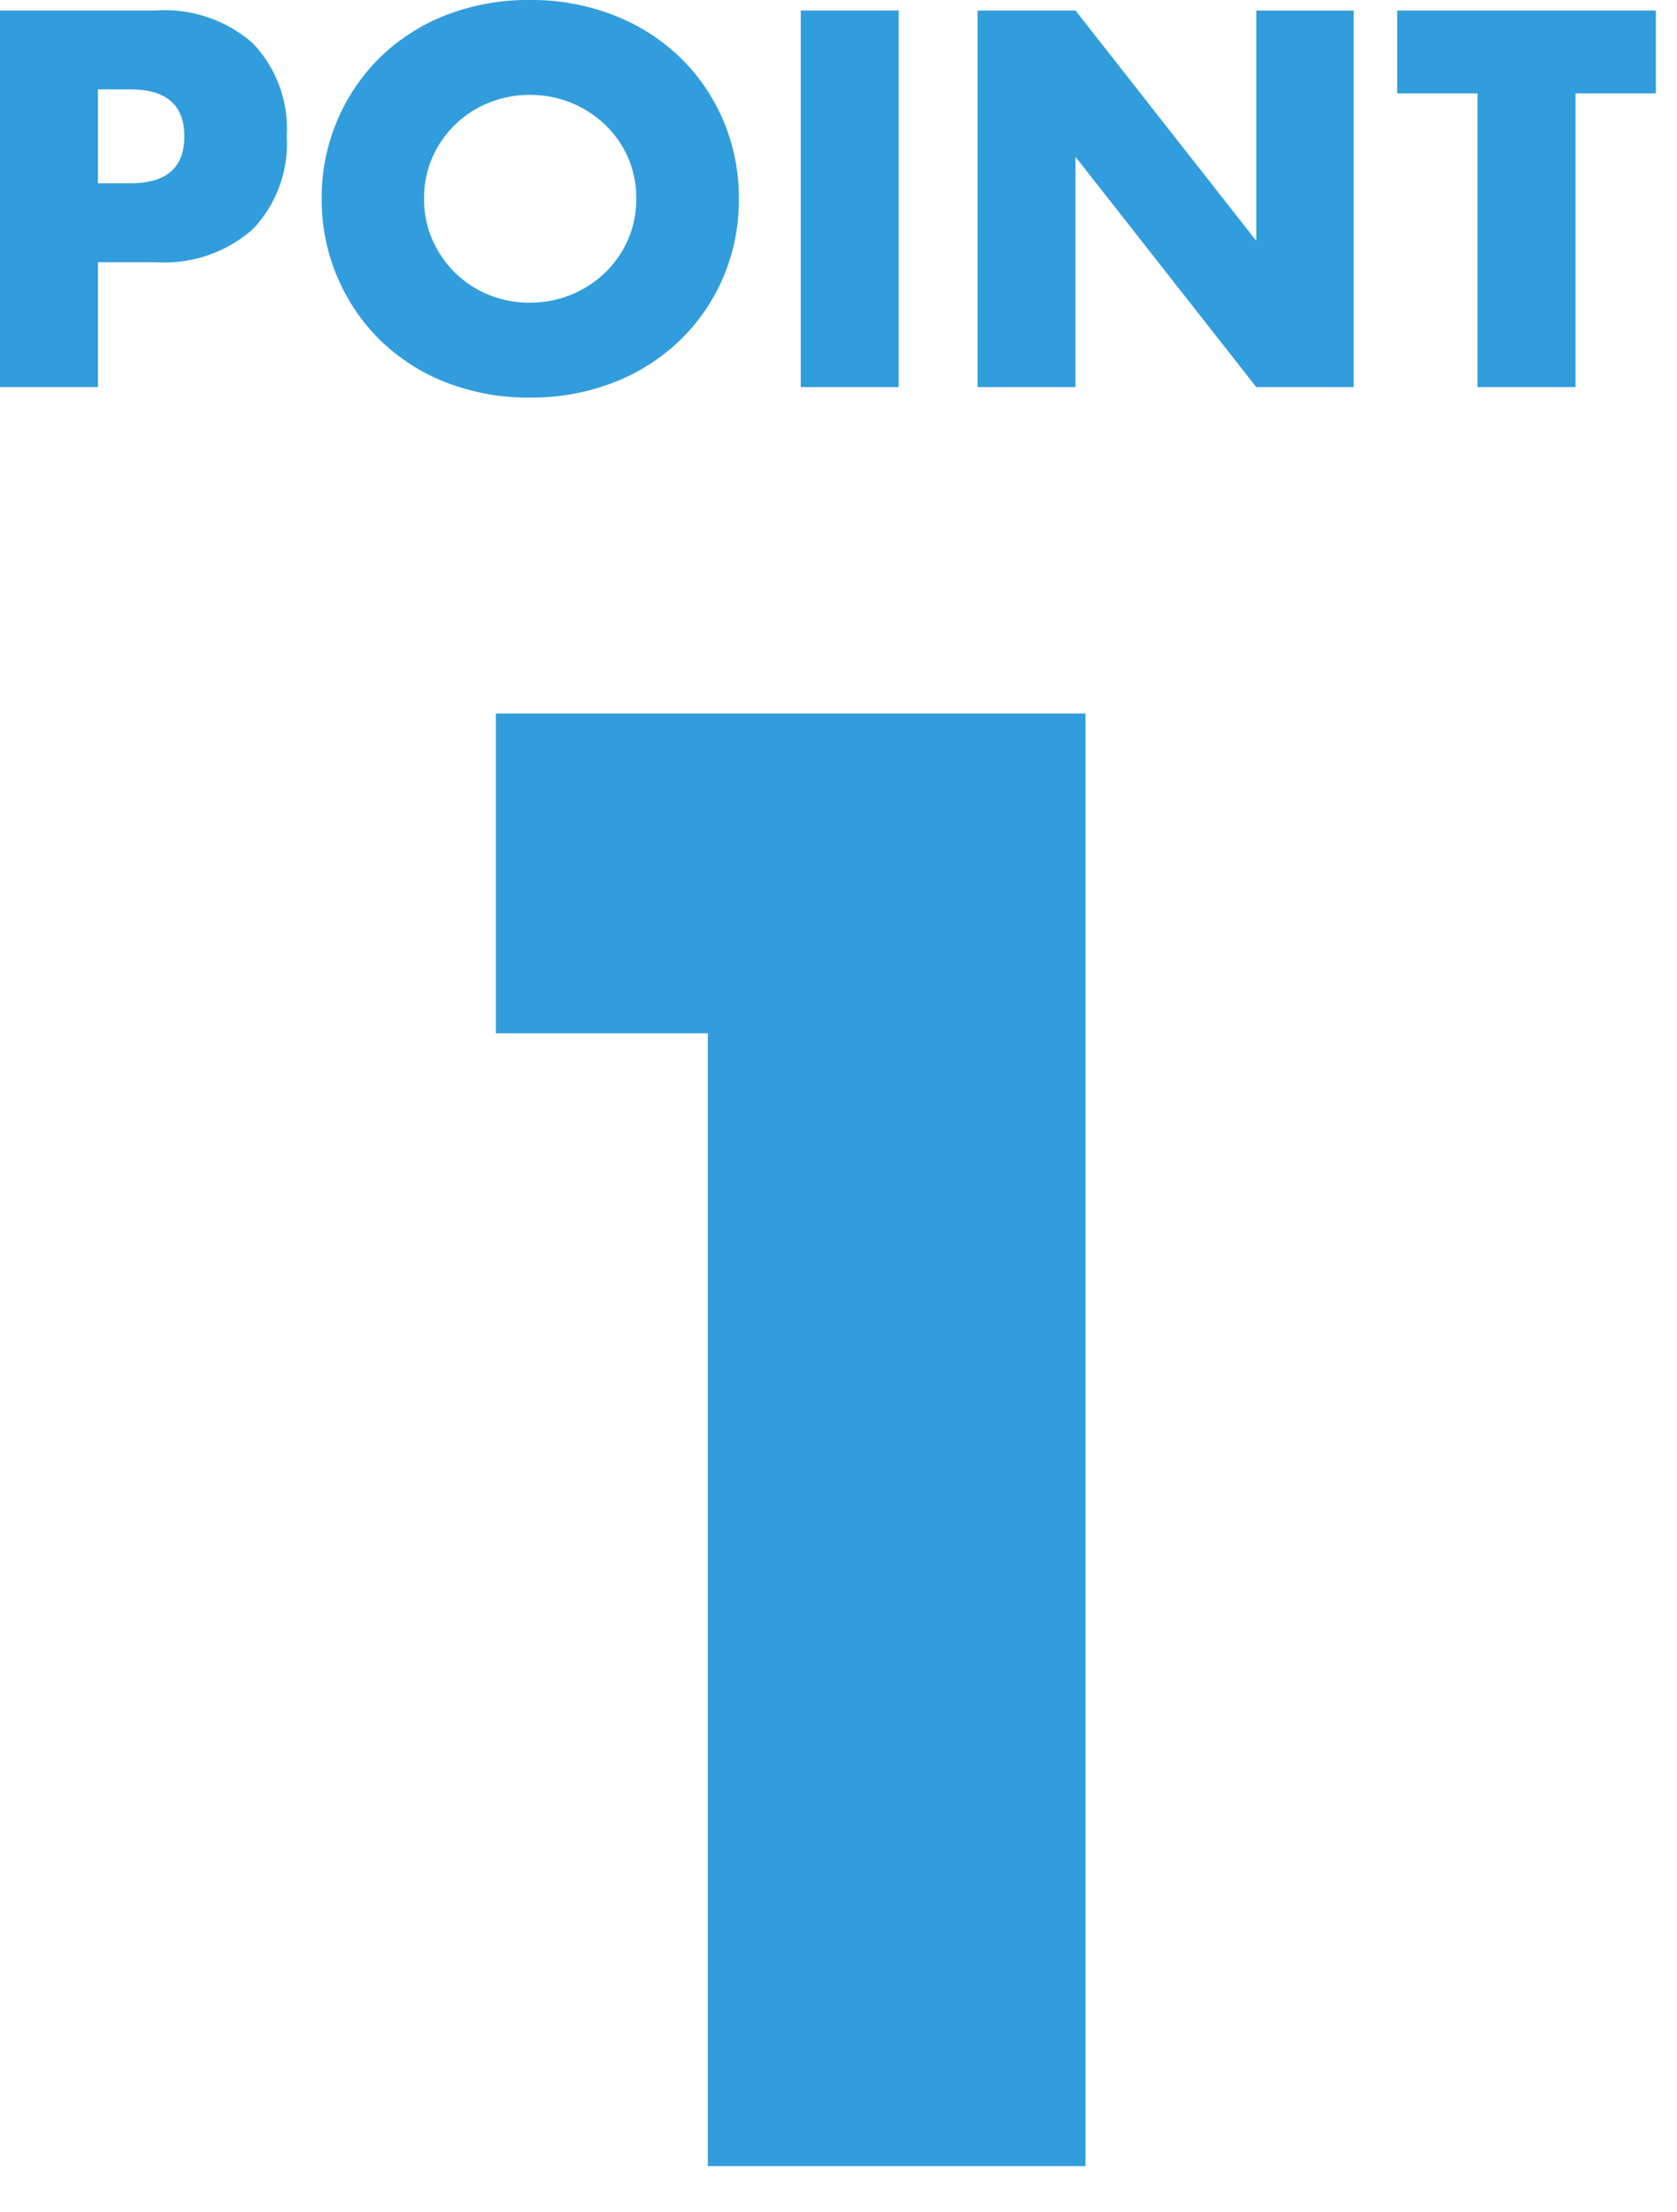 <svg xmlns="http://www.w3.org/2000/svg" width="47" height="62" viewBox="0 0 47 62"><g transform="translate(-8392 -2033)"><rect width="47" height="62" transform="translate(8392 2033)" fill="none"/><path d="M5.13-31.752H-.81v-8.964H15.714V0H5.13Z" transform="translate(8406.708 2093.716)" fill="#329ddc"/><path d="M-19.964-5.712h.91q1.512,0,1.512-1.316t-1.512-1.316h-.91Zm0,5.712h-2.744V-10.556h4.368a3.736,3.736,0,0,1,2.723.924,3.476,3.476,0,0,1,.945,2.6,3.476,3.476,0,0,1-.945,2.6A3.736,3.736,0,0,1-18.34-3.5h-1.624Zm9.142-5.278a2.813,2.813,0,0,0,.238,1.162,2.938,2.938,0,0,0,.644.924A2.911,2.911,0,0,0-9-2.583a3.026,3.026,0,0,0,1.141.217,3.026,3.026,0,0,0,1.141-.217,2.993,2.993,0,0,0,.952-.609,2.884,2.884,0,0,0,.651-.924,2.813,2.813,0,0,0,.238-1.162A2.813,2.813,0,0,0-5.11-6.44a2.884,2.884,0,0,0-.651-.924,2.993,2.993,0,0,0-.952-.609A3.026,3.026,0,0,0-7.854-8.19,3.026,3.026,0,0,0-9-7.973a2.911,2.911,0,0,0-.945.609,2.938,2.938,0,0,0-.644.924A2.813,2.813,0,0,0-10.822-5.278Zm-2.87,0a5.514,5.514,0,0,1,.434-2.191,5.467,5.467,0,0,1,1.2-1.771,5.5,5.5,0,0,1,1.841-1.183,6.315,6.315,0,0,1,2.359-.427,6.331,6.331,0,0,1,2.352.427A5.563,5.563,0,0,1-3.647-9.24,5.414,5.414,0,0,1-2.436-7.469,5.514,5.514,0,0,1-2-5.278a5.514,5.514,0,0,1-.434,2.191A5.414,5.414,0,0,1-3.647-1.316,5.563,5.563,0,0,1-5.5-.133,6.331,6.331,0,0,1-7.854.294a6.315,6.315,0,0,1-2.359-.427,5.5,5.5,0,0,1-1.841-1.183,5.467,5.467,0,0,1-1.2-1.771A5.514,5.514,0,0,1-13.692-5.278Zm16.17-5.278V0H-.266V-10.556ZM4.69,0V-10.556H7.434L12.5-4.1v-6.454h2.73V0H12.5L7.434-6.454V0ZM21.448-8.232V0H18.7V-8.232H16.45v-2.324H23.7v2.324Z" transform="translate(8414.708 2043.85)" fill="#329ddc"/></g></svg>